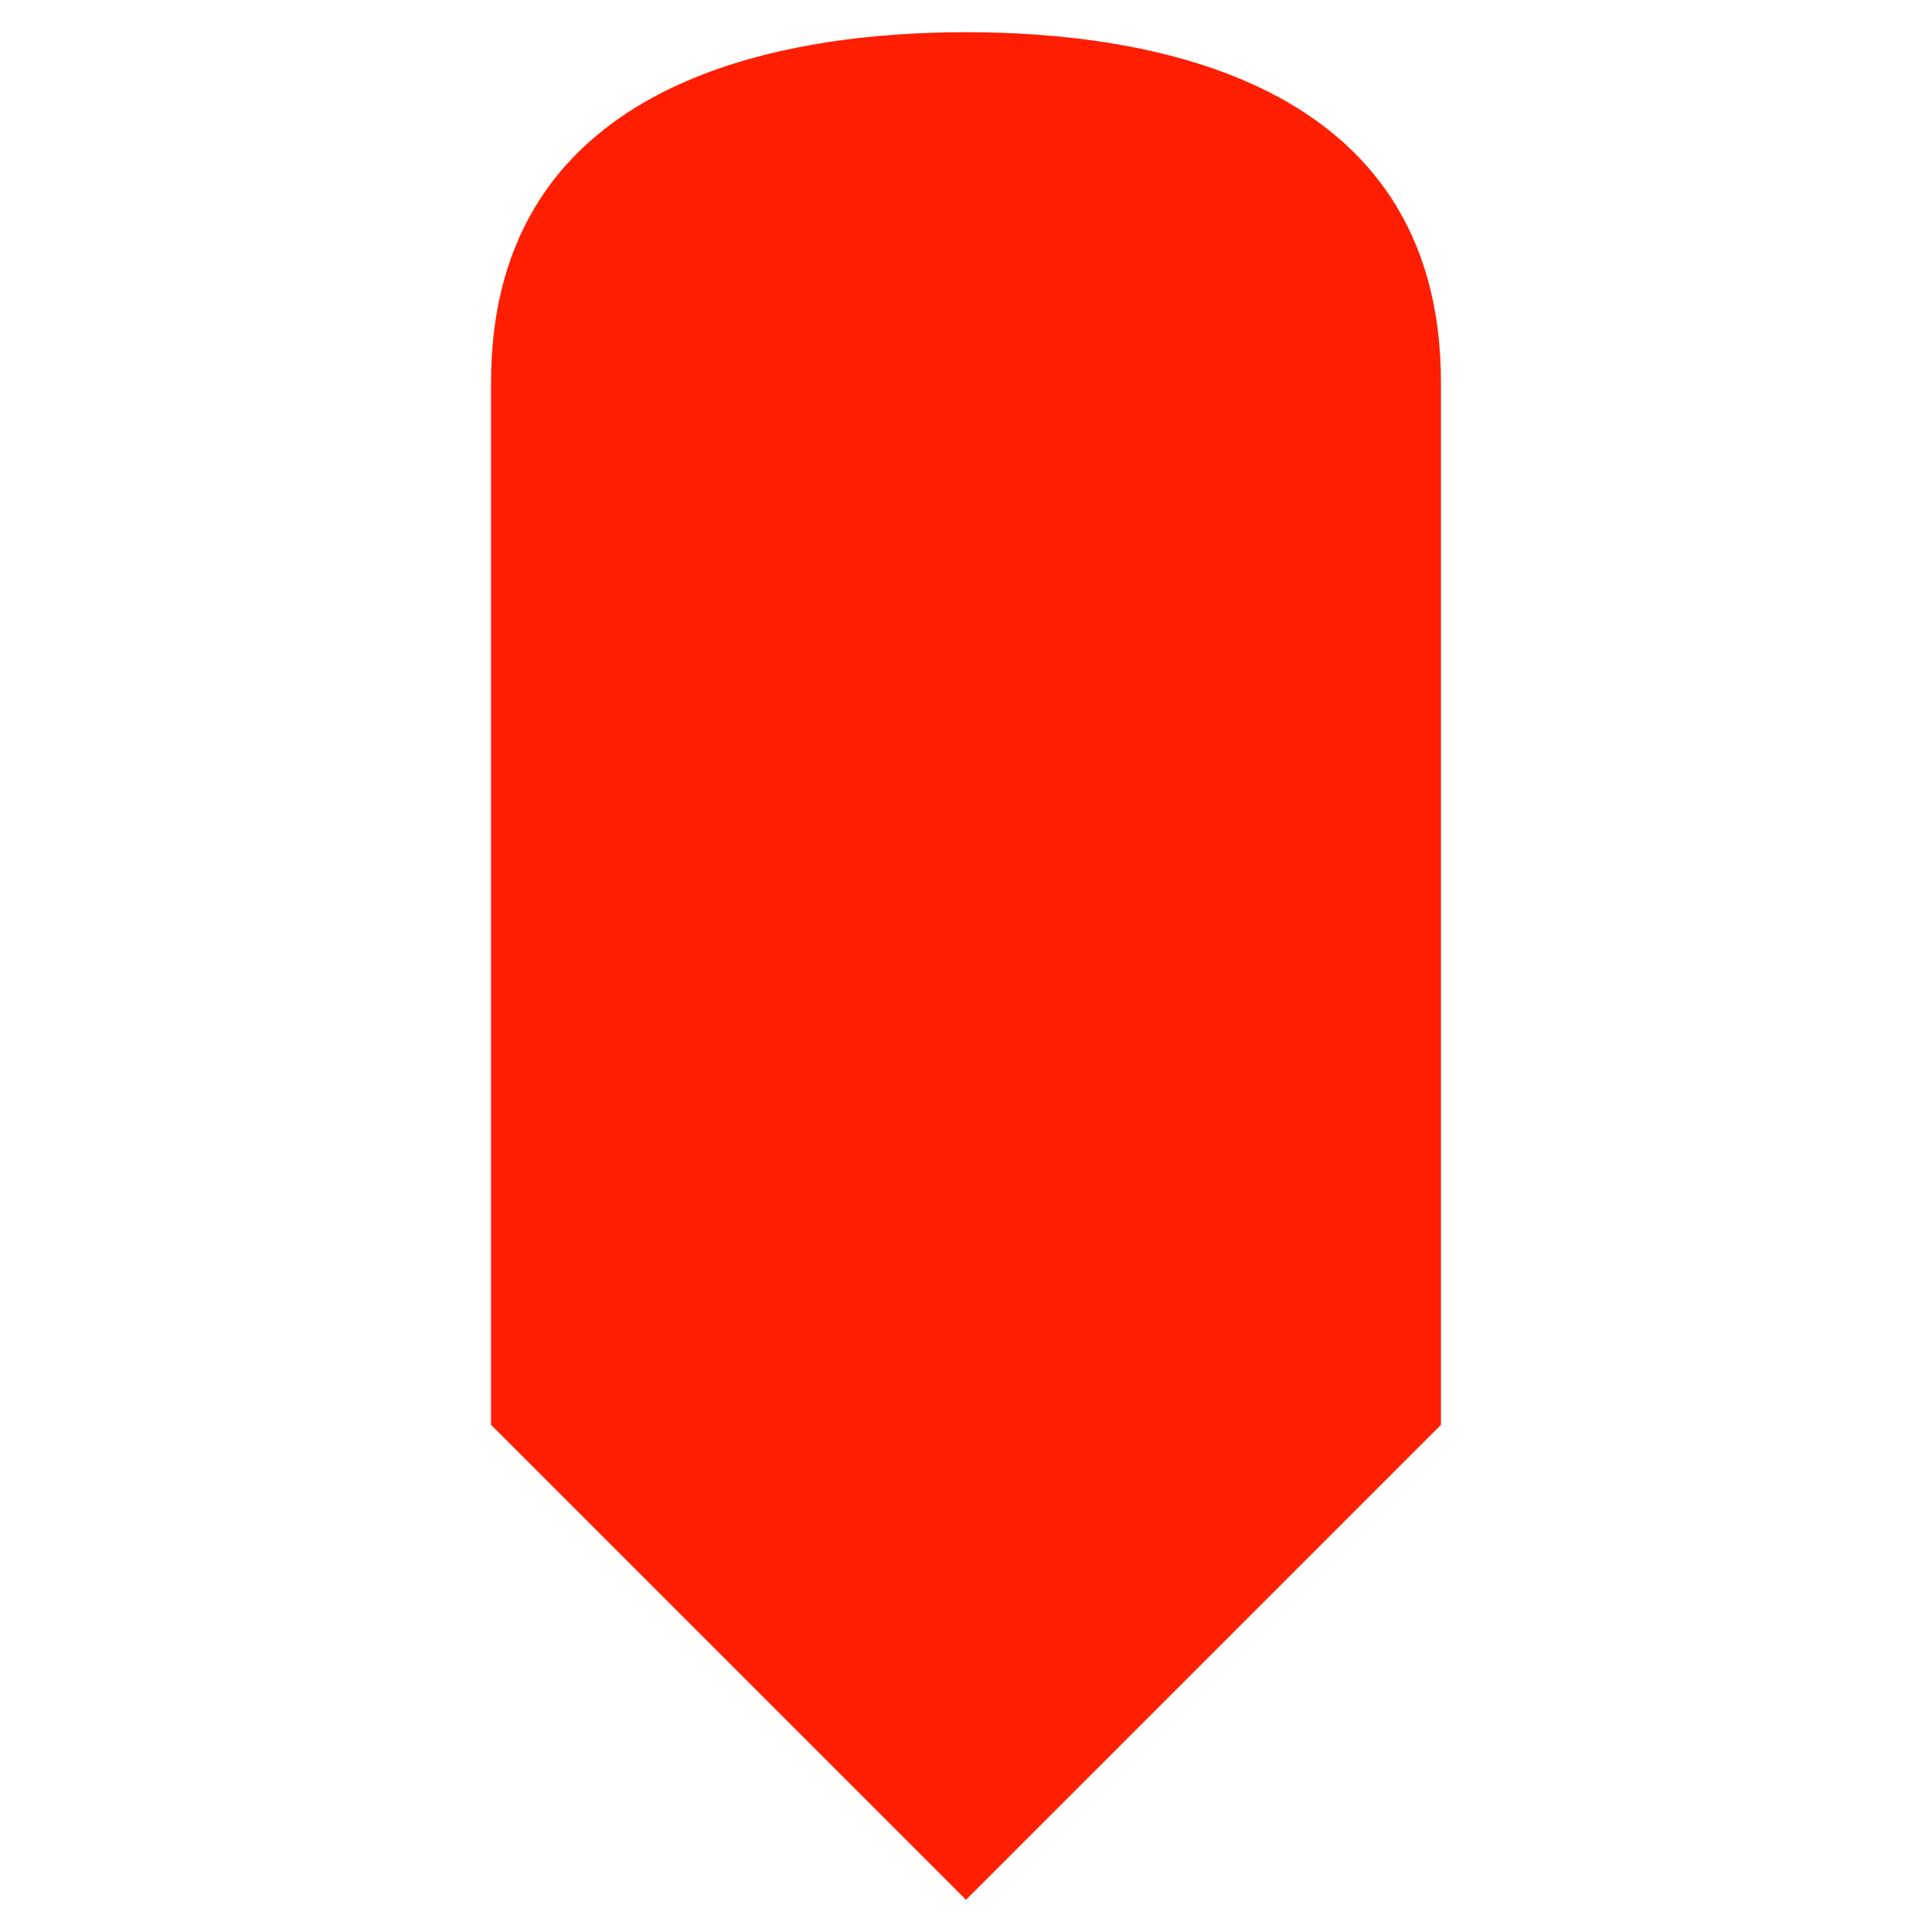 <?xml version="1.0" encoding="utf-8"?>
<!-- Generator: Adobe Illustrator 21.1.0, SVG Export Plug-In . SVG Version: 6.00 Build 0)  -->
<svg version="1.1" id="Layer_1" xmlns="http://www.w3.org/2000/svg" xmlns:xlink="http://www.w3.org/1999/xlink" x="0px" y="0px"
	 viewBox="0 0 48 48" style="enable-background:new 0 0 48 48;" xml:space="preserve">
<style type="text/css">
	.st0{fill:#FF1E00;}
</style>
<path class="st0" d="M12.2,35.4V9.5c0-7.6,7.4-8.7,11.8-8.7s11.8,1.1,11.8,8.7v25.9L24,47.2L12.2,35.4z"/>
</svg>
